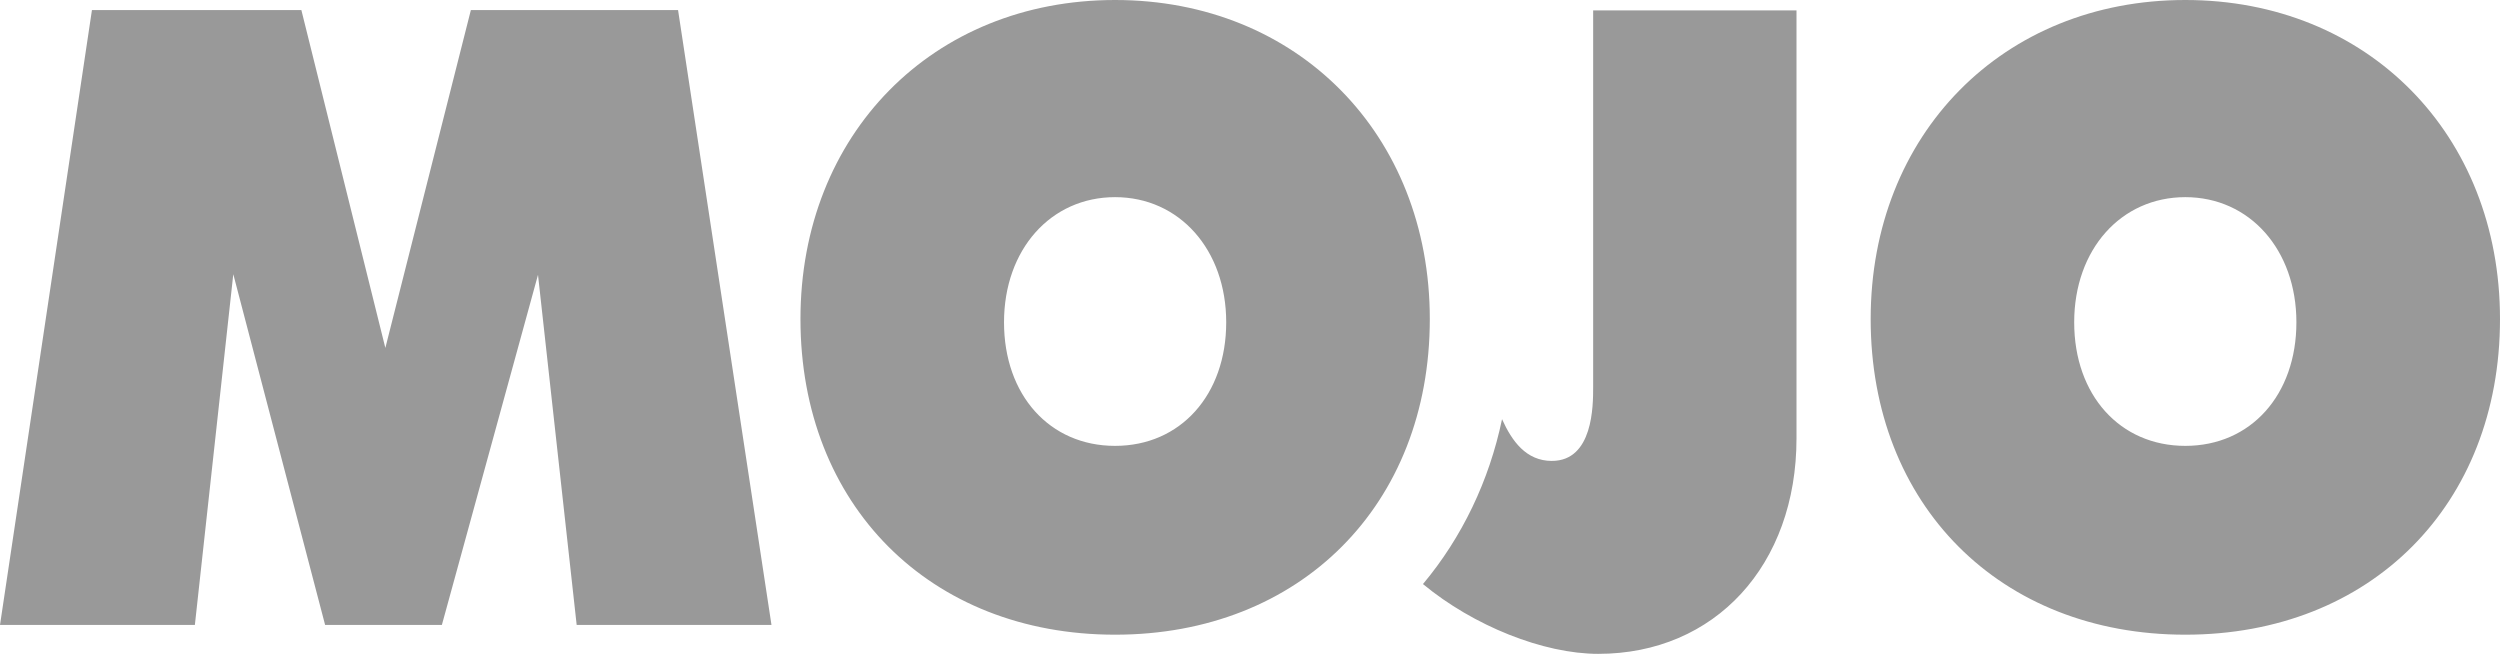 <svg width="130" height="34" viewBox="0 0 130 34" fill="none" xmlns="http://www.w3.org/2000/svg">
<path fill-rule="evenodd" clip-rule="evenodd" d="M41.624 16.59C41.624 6.979 48.506 0 57.984 0C67.467 0 74.35 6.984 74.35 16.59C74.35 26.253 67.616 33.004 57.984 33.004C48.352 33.004 41.624 26.254 41.624 16.59ZM52.209 16.76C52.209 20.544 54.582 23.185 57.984 23.185C61.388 23.185 63.763 20.531 63.763 16.76C63.763 12.988 61.331 10.252 57.984 10.252C54.638 10.252 52.209 12.976 52.209 16.76ZM20.038 18.092L24.485 0.524H35.259L40.117 32.498H29.987L27.976 14.291L22.977 32.498H16.906L12.131 14.258L10.133 32.498H0L4.781 0.524H15.671L20.038 18.092ZM113.636 0C104.156 0 97.275 6.978 97.275 16.59C97.275 26.253 103.997 33.004 113.636 33.004C123.274 33.004 130 26.254 130 16.59C130 6.984 123.118 0 113.636 0ZM113.636 23.185C110.235 23.185 107.858 20.544 107.858 16.76C107.858 12.976 110.289 10.252 113.636 10.252C116.982 10.252 119.413 12.988 119.413 16.76C119.413 20.531 117.044 23.185 113.636 23.185ZM80.698 23.967C82.844 23.967 82.844 21.087 82.844 20.141V0.539H93.418V22.795C93.418 29.392 89.178 34 83.109 34C80.259 34 76.623 32.547 73.994 30.371C76.026 27.945 77.441 24.991 78.106 21.797C78.622 22.943 79.361 23.968 80.698 23.968V23.967Z" fill="#999999"/>
</svg>
